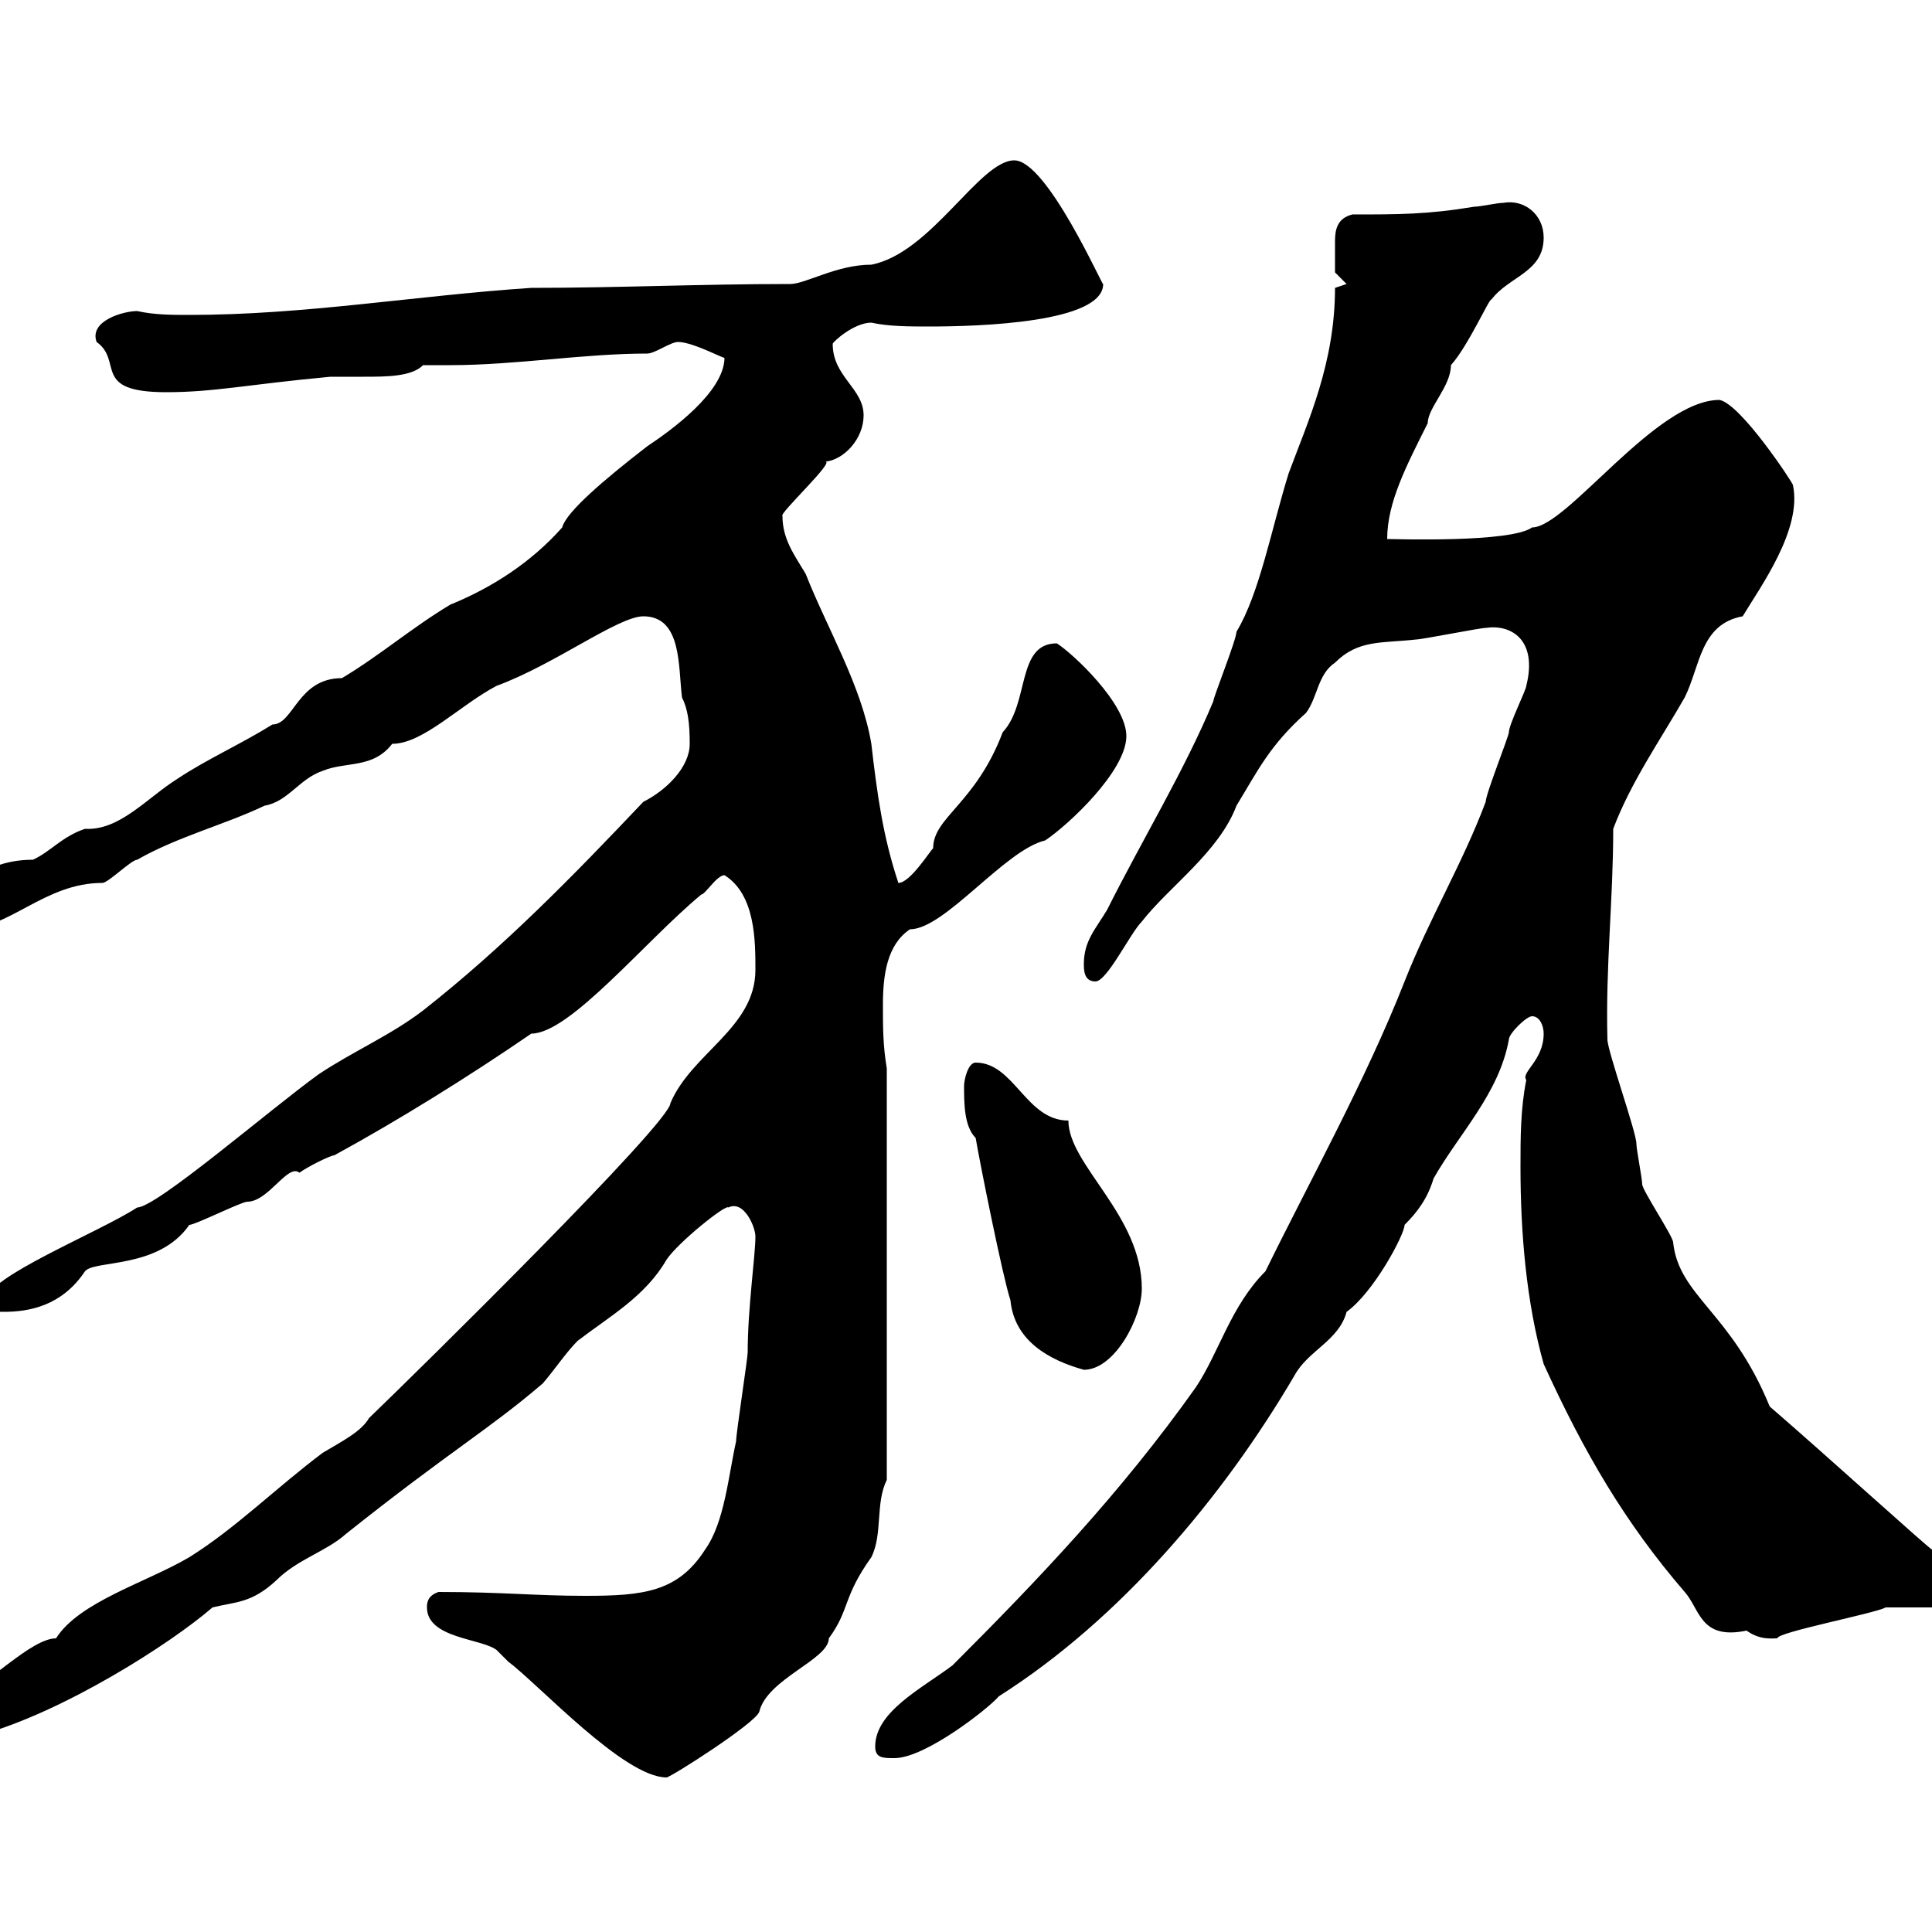 <svg xmlns="http://www.w3.org/2000/svg" xmlns:xlink="http://www.w3.org/1999/xlink" width="300" height="300"><path d="M66.30 249.60C66.30 254.40 74.70 254.40 77.10 256.20C77.10 256.20 78.90 258 78.90 258C83.70 261.60 96.90 276 103.50 276C104.10 276 117.30 267.60 117.90 265.80C119.10 260.70 128.70 257.70 128.70 254.40C132 249.90 130.80 248.10 135.30 241.80C137.10 238.20 135.90 233.40 137.70 229.80L137.70 165.90C137.10 162.30 137.10 159.60 137.10 156C137.10 151.50 137.70 146.70 141.30 144.30C146.70 144.30 156 132 162.30 130.50C165.90 128.10 174.90 119.70 174.90 114.30C174.90 109.20 166.50 101.40 164.10 99.90C157.80 99.90 159.90 109.20 155.70 113.70C151.50 124.80 144.90 126.90 144.90 131.70C144.30 132.30 141.30 137.10 139.50 137.10C137.10 129.90 136.20 123.30 135.30 115.50C133.80 106.50 128.40 97.50 125.10 89.10C123.30 86.10 121.50 83.70 121.50 80.10C120.90 79.80 129.90 71.40 128.10 71.70C131.10 71.40 134.10 68.10 134.10 64.50C134.10 60.30 129.30 58.50 129.30 53.40C129.30 53.10 132.60 50.10 135.30 50.10C138 50.70 141.30 50.70 144.30 50.70C152.10 50.70 171.30 50.10 171.30 44.10C171.30 44.70 162.60 24.90 157.50 24.90C152.10 24.90 144.60 39.30 135.30 41.10C129.90 41.10 125.10 44.10 122.70 44.10C108.60 44.10 96 44.70 82.50 44.70C64.50 45.90 47.40 48.90 29.40 48.90C26.70 48.90 24 48.90 21.30 48.30C19.20 48.30 13.80 49.80 15 53.10C19.20 56.10 14.10 60.90 25.80 60.90C33.30 60.90 38.40 59.70 51.30 58.50C52.80 58.50 54.60 58.50 56.40 58.50C60 58.50 63.90 58.50 65.70 56.70C67.20 56.70 68.70 56.70 69.90 56.70C80.10 56.70 90.60 54.90 100.50 54.90C101.70 54.90 104.10 53.10 105.30 53.10C107.70 53.10 113.10 56.10 112.50 55.50C112.50 60.90 104.10 66.90 100.50 69.30C93.90 74.40 87.90 79.50 87.30 81.90C82.50 87.30 76.50 91.20 69.90 93.90C63.90 97.50 59.10 101.70 53.10 105.30C46.20 105.30 45.60 112.50 42.30 112.50C37.50 115.50 32.10 117.90 27.60 120.90C22.80 123.90 18.60 129 13.20 128.70C9.60 129.90 7.80 132.30 5.10 133.50C-3.90 133.50-7.50 139.80-7.50 141.30C-7.50 143.10-7.50 144.30-5.70 144.30C1.50 144.30 6.90 137.10 15.90 137.10C16.80 137.10 20.40 133.50 21.30 133.50C27.60 129.90 34.80 128.10 41.10 125.10C44.70 124.50 46.50 120.90 50.10 119.70C53.70 118.20 57.90 119.40 60.90 115.50C65.70 115.50 71.40 109.50 77.10 106.50C86.10 103.20 96 95.70 99.90 95.70C105.90 95.70 105.30 103.50 105.90 108.30C106.80 110.10 107.10 112.20 107.10 115.50C107.10 119.10 103.50 122.70 99.90 124.50C89.10 135.90 78.30 147 65.70 156.90C60.60 160.80 54.90 163.20 49.50 166.80C42 172.20 24.30 187.50 21.30 187.50C15.30 191.40-2.10 198.30-2.10 201.90C-2.10 203.70-1.20 203.70 0.60 203.70C4.50 203.70 9.60 202.80 13.20 197.40C14.70 195.60 24.60 197.10 29.40 190.20C30.30 190.20 37.50 186.60 38.40 186.60C41.70 186.60 44.70 180.60 46.50 182.10C47.70 181.20 51.30 179.40 51.90 179.40C61.80 174 72.90 167.10 82.50 160.50C88.50 160.50 100.20 146.10 108.90 138.90C109.50 138.90 111.30 135.90 112.50 135.90C117.30 138.90 117.30 146.10 117.30 150.60C117.30 159.60 107.40 163.50 104.10 171.30C104.10 174.30 65.10 212.70 57.30 220.20C56.10 222.30 53.10 223.80 50.10 225.60C42.90 231 36.60 237.30 29.40 241.80C22.80 245.70 12.30 248.70 8.70 254.40C4.80 254.40-2.10 261.90-4.80 262.20C-5.70 263.40-8.40 265.20-8.40 267.60C-8.40 269.10-4.80 269.70-3 269.40C9.90 265.80 26.40 255.30 33 249.60C36.60 248.70 39 249 42.90 245.40C46.20 242.10 50.70 240.90 53.70 238.20C69.90 225.30 75.90 222 84.30 214.80C86.10 212.70 87.90 210 89.70 208.20C94.80 204.30 100.20 201.30 103.50 195.60C105.30 192.90 112.80 186.90 113.10 187.50C115.50 186.30 117.30 190.50 117.30 192C117.30 195 116.10 203.10 116.10 210C116.10 210.90 114.30 222.60 114.30 223.80C113.10 229.20 112.50 236.40 109.50 240.60C105.30 247.20 99.90 247.80 90.90 247.80C83.10 247.80 78 247.20 68.10 247.20C66.30 247.80 66.30 249 66.30 249.60ZM135.90 271.20C135.90 273 137.10 273 138.90 273C143.70 273 153.60 265.20 155.10 263.40C174 251.40 189.90 232.50 201 213.60C203.10 209.70 207.90 208.20 209.10 203.70C213.30 200.70 218.10 191.70 218.10 190.20C220.20 188.10 221.70 186 222.60 183C226.50 176.10 232.80 169.80 234.30 161.40C234.30 160.50 237 157.80 237.90 157.80C239.10 157.80 239.70 159.30 239.70 160.50C239.70 164.70 236.10 166.50 237 167.70C236.10 172.20 236.10 176.70 236.10 181.20C236.10 191.40 237 202.20 239.70 211.80C246 225.60 252.30 236.40 261.60 247.20C264 249.90 264 254.70 271.20 253.20C273.30 254.70 275.10 254.40 276 254.40C275.70 253.50 291.30 250.50 292.80 249.60C294.60 249.60 304.80 249.60 306.60 249.60L308.40 249C308.40 249 309 247.20 309 247.20C309 240.30 302.10 245.10 300 240.60C300 240.90 283.50 225.90 274.80 218.40C268.80 203.70 260.70 201.30 259.80 192.90C259.80 192 255 184.80 255 183.90C255 183 254.10 178.50 254.10 177.60C254.10 175.80 249.60 163.20 249.60 161.40C249.30 150 250.50 139.80 250.50 128.70C253.20 121.50 258 114.60 261.60 108.30C264 103.50 264 96.90 270.60 95.70C273.30 91.20 279.90 82.20 278.40 75.30C278.40 75 270.30 62.70 267 62.10C257.10 62.10 243.30 81.90 237.90 81.90C234.60 84.30 216.60 83.70 215.40 83.70C215.40 78 218.40 72.30 221.70 65.70C221.70 63.30 225.30 60 225.30 56.70C228 53.70 231.30 46.20 231.60 46.50C234.30 42.90 239.70 42.30 239.70 36.90C239.70 33.30 236.70 30.90 233.40 31.50C232.50 31.50 229.80 32.10 228.90 32.10C221.70 33.30 217.20 33.30 210 33.30C207.60 33.90 207.30 35.70 207.30 37.50C207.30 39 207.30 42 207.30 42.30L209.10 44.10L207.30 44.70C207.30 56.40 203.10 65.40 200.10 73.50C197.40 82.20 195.60 92.10 192 98.10C192 99.30 188.40 108.30 188.40 108.90C183.90 119.70 177.30 130.50 171.90 141.30C170.10 144.30 168.30 146.10 168.30 149.70C168.30 150.60 168.30 152.40 170.10 152.40C171.90 152.40 175.50 144.90 177.30 143.10C181.50 137.70 189.30 132.30 192 125.10C195.30 119.70 197.10 115.80 202.80 110.70C204.60 108.30 204.60 104.70 207.30 102.90C210.90 99.30 214.50 99.90 219.90 99.30C220.80 99.30 229.80 97.50 230.70 97.50C234.60 96.90 238.80 99.30 237 106.50C237 107.10 234.30 112.50 234.30 113.70C234.30 114.30 230.70 123.30 230.70 124.50C227.10 134.10 222 142.50 218.10 152.40C212.10 167.70 203.10 183.90 196.50 197.40C191.10 202.80 189.30 210 185.70 215.40C174 231.90 161.10 245.40 147.90 258.60C143.10 262.20 135.90 265.80 135.90 271.20ZM151.50 176.70C152.10 180.30 155.70 198.30 156.90 201.90C157.50 208.20 162.90 211.20 168.30 212.70C173.10 212.70 177.30 204.60 177.30 200.10C177.30 188.70 165.90 180.90 165.90 174C159.30 174 157.50 165 151.50 165C150.30 165 149.70 167.70 149.70 168.60C149.70 171.30 149.70 174.90 151.50 176.70Z"/></svg>